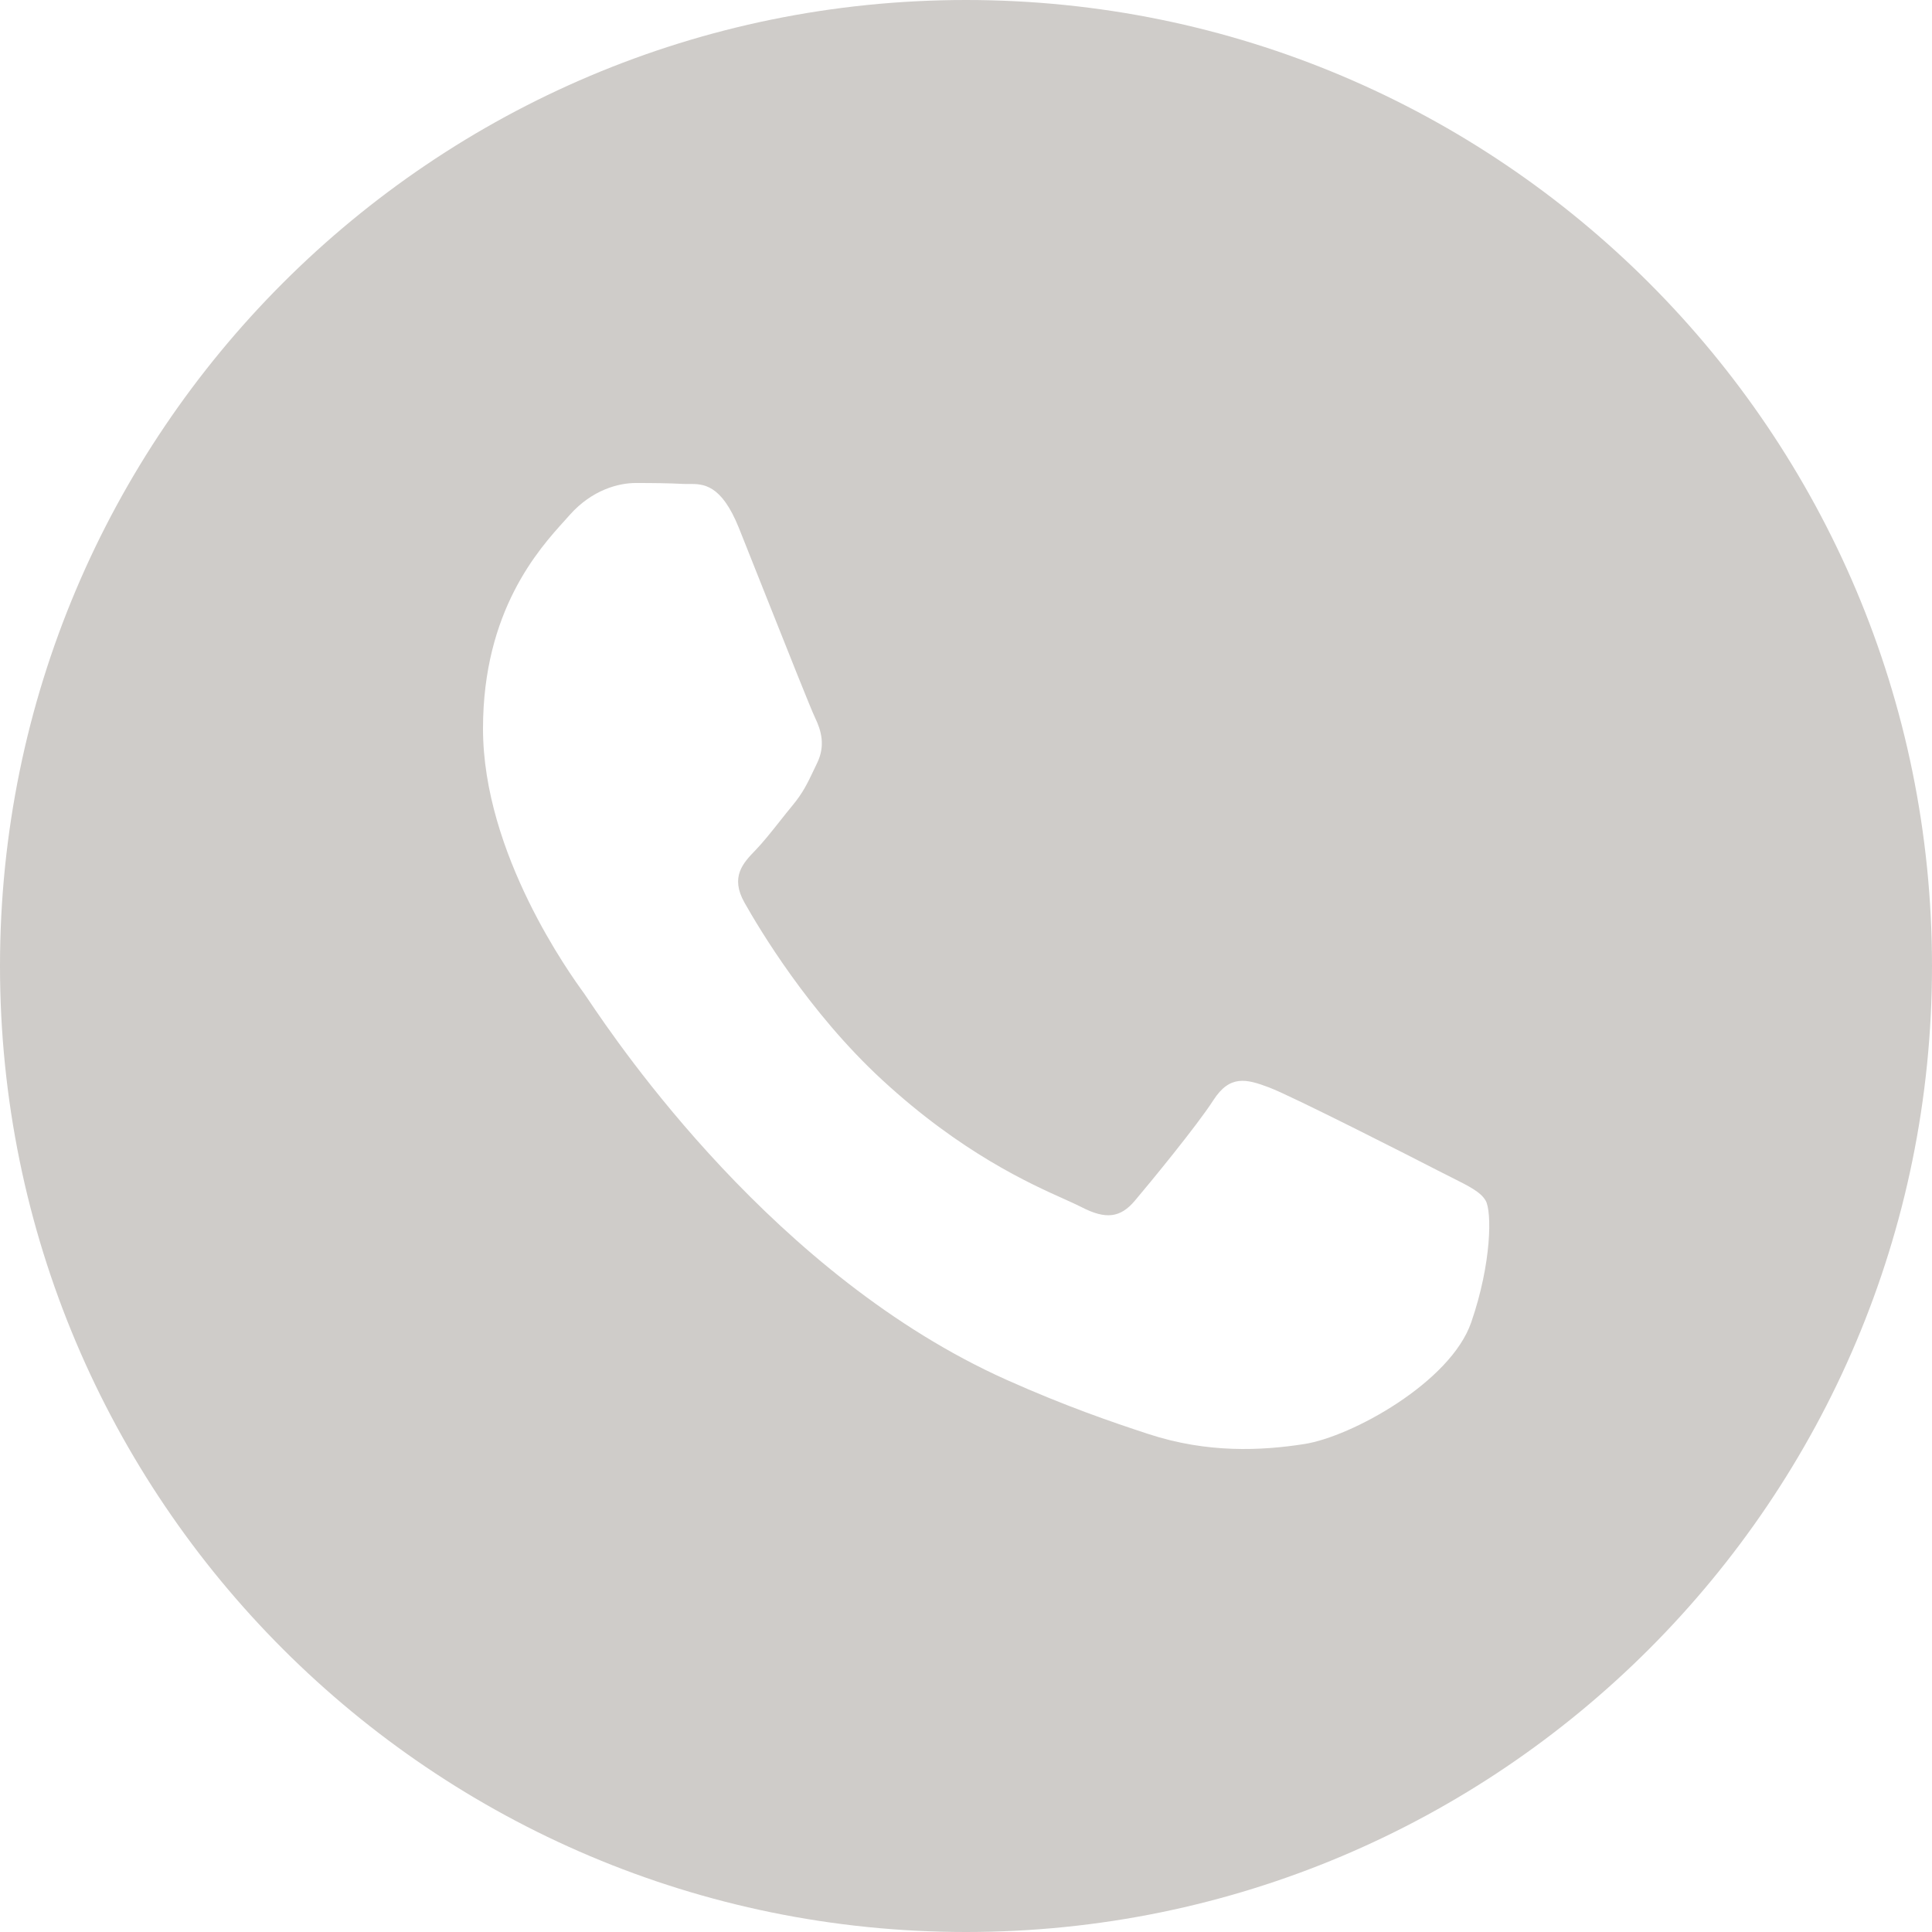 <?xml version="1.0" encoding="UTF-8"?> <svg xmlns="http://www.w3.org/2000/svg" width="40" height="40" viewBox="0 0 40 40" fill="none"><path fill-rule="evenodd" clip-rule="evenodd" d="M20 40C31.046 40 40 31.046 40 20C40 8.954 31.046 0 20 0C8.954 0 0 8.954 0 20C0 31.046 8.954 40 20 40ZM30.057 24.38C29.97 24.337 29.876 24.29 29.776 24.238C29.264 23.973 26.744 22.691 26.274 22.514C25.804 22.337 25.462 22.249 25.121 22.779C24.779 23.31 23.797 24.504 23.497 24.858C23.199 25.211 22.899 25.256 22.387 24.99C22.303 24.947 22.189 24.896 22.049 24.832C21.327 24.509 19.903 23.87 18.265 22.359C16.741 20.954 15.713 19.218 15.414 18.688C15.114 18.157 15.382 17.87 15.638 17.606C15.792 17.447 15.969 17.225 16.145 17.003C16.233 16.891 16.322 16.78 16.407 16.677C16.625 16.414 16.719 16.215 16.848 15.944C16.87 15.896 16.894 15.846 16.92 15.793C17.09 15.439 17.005 15.13 16.877 14.864C16.791 14.687 16.304 13.459 15.862 12.348C15.645 11.8 15.438 11.28 15.297 10.928C14.929 10.016 14.557 10.018 14.258 10.02C14.218 10.02 14.18 10.021 14.143 10.019C13.845 10.003 13.503 10 13.161 10C12.819 10 12.264 10.133 11.794 10.663C11.764 10.697 11.73 10.734 11.694 10.775C11.16 11.364 10 12.643 10 15.085C10 17.68 11.816 20.186 12.089 20.562L12.093 20.568C12.11 20.591 12.14 20.636 12.183 20.7C12.797 21.61 16.044 26.426 20.849 28.572C22.072 29.118 23.027 29.444 23.771 29.688C24.999 30.092 26.117 30.035 27 29.898C27.985 29.746 30.033 28.616 30.46 27.378C30.887 26.14 30.887 25.078 30.759 24.858C30.656 24.679 30.414 24.559 30.057 24.38Z" fill="#CFCCC9"></path></svg> 